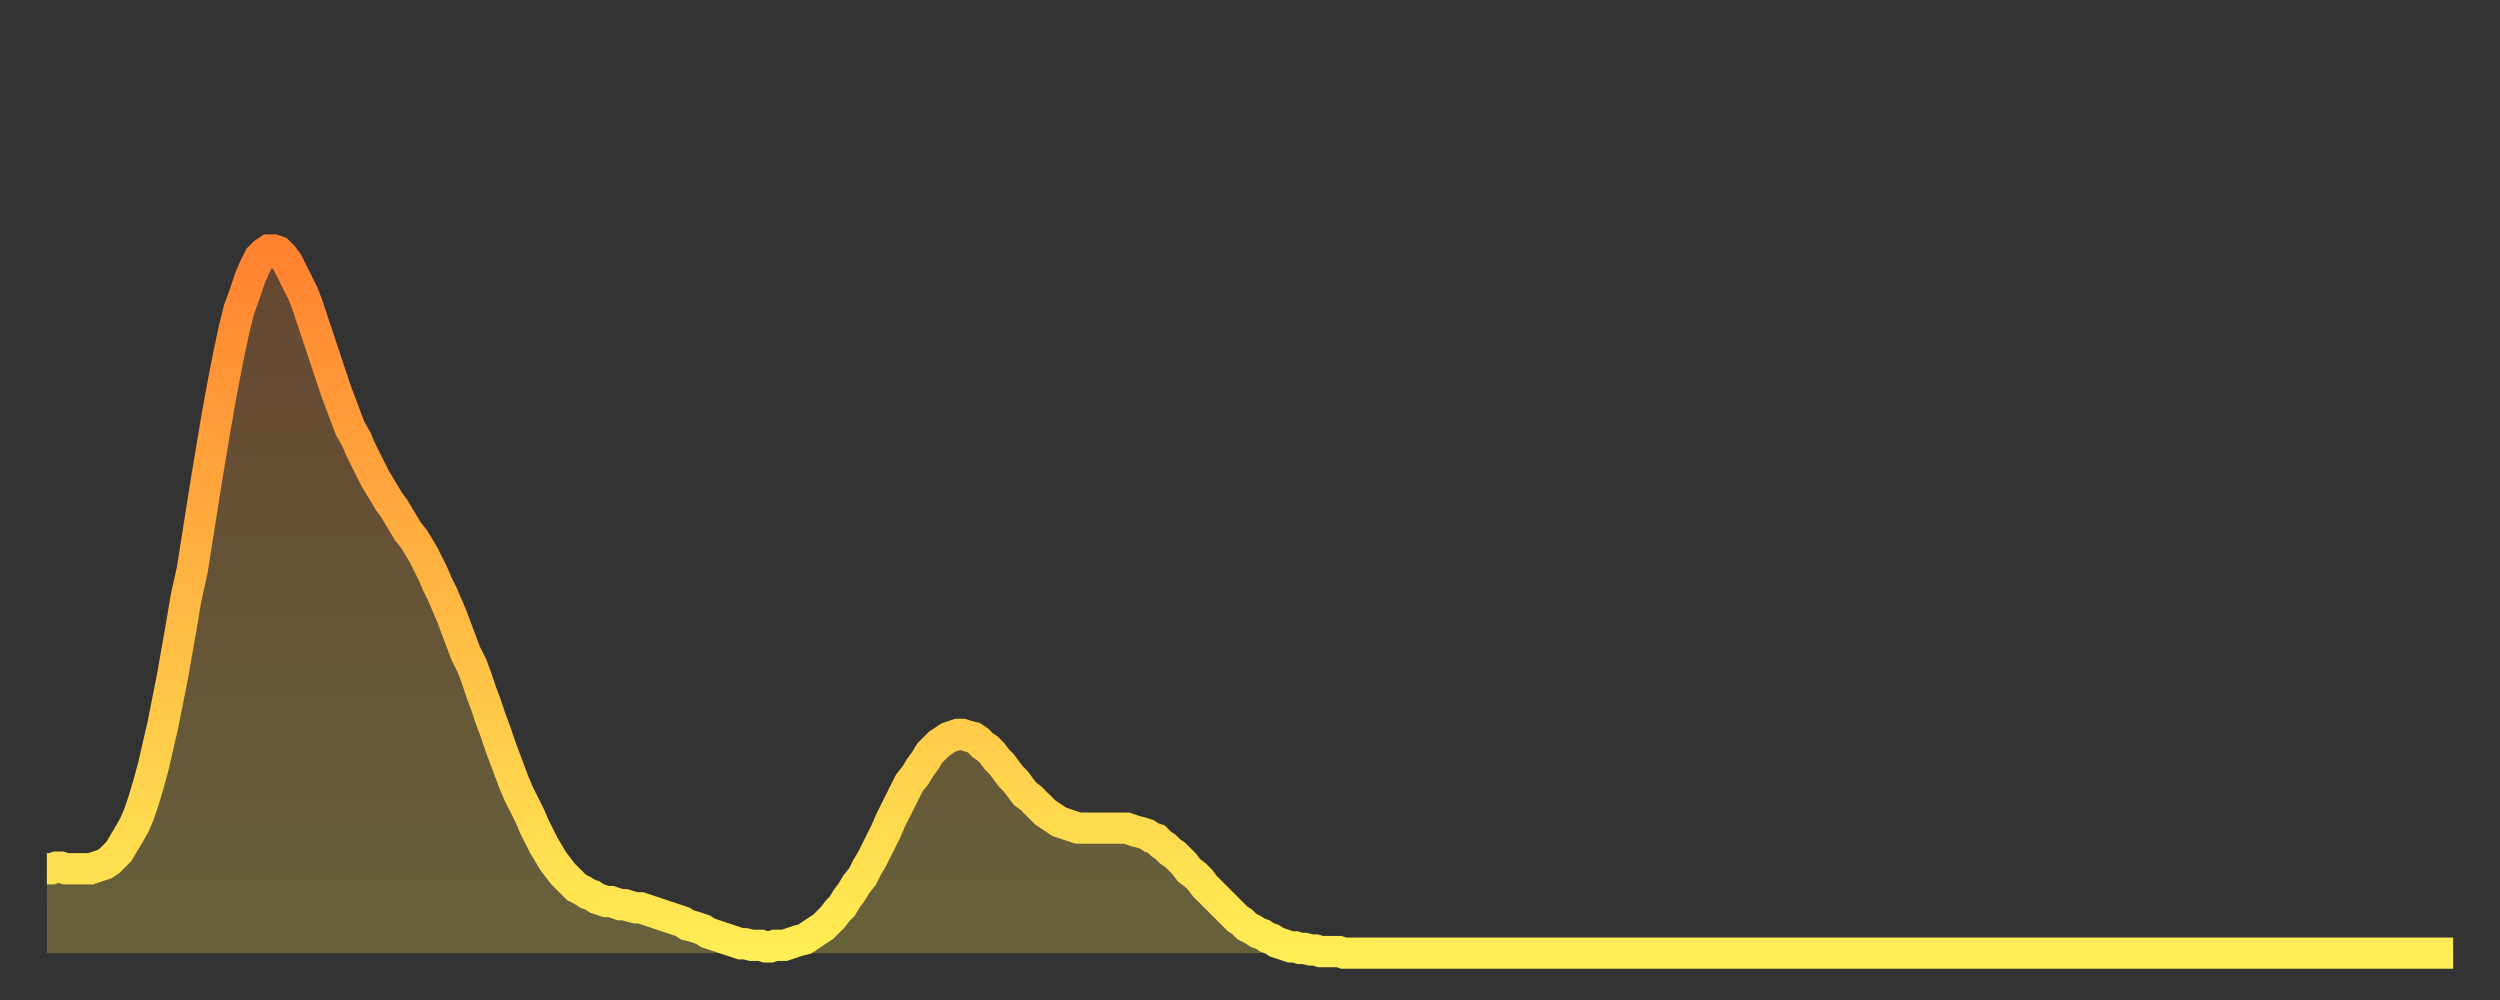<?xml version="1.0" encoding="utf-8" ?>
<svg baseProfile="full" height="64" version="1.1" width="160" xmlns="http://www.w3.org/2000/svg" xmlns:ev="http://www.w3.org/2001/xml-events" xmlns:xlink="http://www.w3.org/1999/xlink"><rect width="100%" height="100%" fill="#333333" stroke="none"/><defs><linearGradient id="id193646" x1="0" x2="0" y1="0" y2="1"><stop offset="0%" stop-color="#ff8230" /><stop offset="50%" stop-color="#ffb843" /><stop offset="100%" stop-color="#ffee55" /></linearGradient></defs><g transform="translate(3,3)"><g><path d="M 0.0 52.6 0.3 52.6 0.6 52.5 0.9 52.5 1.2 52.6 1.5 52.6 1.9 52.6 2.2 52.6 2.5 52.6 2.8 52.6 3.1 52.5 3.4 52.4 3.7 52.3 4.0 52.1 4.3 51.8 4.6 51.5 4.9 51.0 5.2 50.5 5.6 49.8 5.9 49.1 6.2 48.2 6.5 47.2 6.8 46.1 7.1 44.8 7.4 43.5 7.7 42.0 8.0 40.5 8.3 38.8 8.6 37.1 8.9 35.3 9.3 33.5 9.6 31.6 9.9 29.7 10.2 27.8 10.5 26.0 10.8 24.2 11.1 22.5 11.4 20.9 11.7 19.4 12.0 18.0 12.3 16.8 12.7 15.7 13.0 14.8 13.3 14.1 13.6 13.5 13.9 13.2 14.2 13.0 14.5 13.0 14.8 13.1 15.1 13.4 15.4 13.8 15.7 14.4 16.0 15.0 16.4 15.8 16.7 16.6 17.0 17.5 17.3 18.4 17.6 19.3 17.9 20.2 18.2 21.1 18.5 22.0 18.8 22.8 19.1 23.6 19.4 24.4 19.8 25.1 20.1 25.8 20.4 26.4 20.7 27.0 21.0 27.6 21.3 28.1 21.6 28.6 21.9 29.1 22.2 29.5 22.5 30.0 22.8 30.5 23.1 31.0 23.5 31.5 23.8 32.0 24.1 32.5 24.4 33.1 24.7 33.7 25.0 34.4 25.3 35.0 25.6 35.7 25.9 36.4 26.2 37.2 26.5 38.0 26.8 38.8 27.2 39.6 27.5 40.4 27.8 41.3 28.1 42.1 28.4 43.0 28.7 43.8 29.0 44.7 29.3 45.5 29.6 46.3 29.9 47.1 30.2 47.8 30.6 48.6 30.9 49.2 31.2 49.9 31.5 50.5 31.8 51.1 32.1 51.6 32.4 52.1 32.7 52.5 33.0 52.9 33.3 53.2 33.6 53.5 33.9 53.8 34.3 54.0 34.6 54.2 34.9 54.3 35.2 54.5 35.5 54.6 35.8 54.7 36.1 54.7 36.4 54.8 36.7 54.9 37.0 54.9 37.3 55.0 37.7 55.1 38.0 55.1 38.3 55.2 38.6 55.3 38.9 55.4 39.2 55.5 39.5 55.6 39.8 55.7 40.1 55.8 40.4 55.9 40.7 56.0 41.0 56.2 41.4 56.3 41.7 56.4 42.0 56.5 42.3 56.7 42.6 56.8 42.9 56.9 43.2 57.0 43.5 57.1 43.8 57.2 44.1 57.3 44.4 57.4 44.7 57.4 45.1 57.5 45.4 57.5 45.7 57.5 46.0 57.6 46.3 57.6 46.6 57.5 46.9 57.5 47.2 57.5 47.5 57.4 47.8 57.3 48.1 57.2 48.5 57.1 48.8 56.9 49.1 56.7 49.4 56.5 49.7 56.3 50.0 56.0 50.3 55.7 50.6 55.3 50.9 55.0 51.2 54.5 51.5 54.1 51.8 53.6 52.2 53.1 52.5 52.5 52.8 52.0 53.1 51.4 53.4 50.8 53.7 50.2 54.0 49.5 54.3 48.9 54.6 48.3 54.9 47.7 55.2 47.1 55.6 46.6 55.9 46.1 56.2 45.7 56.5 45.2 56.8 44.9 57.1 44.6 57.4 44.4 57.7 44.2 58.0 44.1 58.3 44.0 58.6 44.0 58.9 44.1 59.3 44.2 59.6 44.4 59.9 44.7 60.2 44.9 60.5 45.2 60.8 45.6 61.1 45.9 61.4 46.3 61.7 46.7 62.0 47.0 62.3 47.4 62.6 47.8 63.0 48.1 63.3 48.4 63.6 48.7 63.9 49.0 64.2 49.2 64.5 49.4 64.8 49.6 65.1 49.7 65.4 49.8 65.7 49.9 66.0 50.0 66.4 50.0 66.7 50.0 67.0 50.0 67.3 50.0 67.6 50.0 67.9 50.0 68.2 50.0 68.5 50.0 68.8 50.0 69.1 50.0 69.4 50.1 69.7 50.2 70.1 50.3 70.4 50.4 70.7 50.6 71.0 50.7 71.3 51.0 71.6 51.2 71.9 51.5 72.2 51.7 72.5 52.0 72.8 52.3 73.1 52.7 73.5 53.0 73.8 53.3 74.1 53.7 74.4 54.0 74.7 54.3 75.0 54.6 75.3 54.9 75.6 55.2 75.9 55.5 76.2 55.8 76.5 56.0 76.8 56.3 77.2 56.5 77.5 56.7 77.8 56.8 78.1 57.0 78.4 57.1 78.7 57.3 79.0 57.4 79.3 57.5 79.6 57.6 79.9 57.6 80.2 57.7 80.5 57.7 80.9 57.8 81.2 57.8 81.5 57.9 81.8 57.9 82.1 57.9 82.4 57.9 82.7 57.9 83.0 58.0 83.3 58.0 83.6 58.0 83.9 58.0 84.3 58.0 84.6 58.0 84.9 58.0 85.2 58.0 85.5 58.0 85.8 58.0 86.1 58.0 86.4 58.0 86.7 58.0 87.0 58.0 87.3 58.0 87.6 58.0 88.0 58.0 88.3 58.0 88.6 58.0 88.9 58.0 89.2 58.0 89.5 58.0 89.8 58.0 90.1 58.0 90.4 58.0 90.7 58.0 91.0 58.0 91.4 58.0 91.7 58.0 92.0 58.0 92.3 58.0 92.6 58.0 92.9 58.0 93.2 58.0 93.5 58.0 93.8 58.0 94.1 58.0 94.4 58.0 94.7 58.0 95.1 58.0 95.4 58.0 95.7 58.0 96.0 58.0 96.3 58.0 96.6 58.0 96.9 58.0 97.2 58.0 97.5 58.0 97.8 58.0 98.1 58.0 98.4 58.0 98.8 58.0 99.1 58.0 99.4 58.0 99.7 58.0 100.0 58.0 100.3 58.0 100.6 58.0 100.9 58.0 101.2 58.0 101.5 58.0 101.8 58.0 102.2 58.0 102.5 58.0 102.8 58.0 103.1 58.0 103.4 58.0 103.7 58.0 104.0 58.0 104.3 58.0 104.6 58.0 104.9 58.0 105.2 58.0 105.5 58.0 105.9 58.0 106.2 58.0 106.5 58.0 106.8 58.0 107.1 58.0 107.4 58.0 107.7 58.0 108.0 58.0 108.3 58.0 108.6 58.0 108.9 58.0 109.3 58.0 109.6 58.0 109.9 58.0 110.2 58.0 110.5 58.0 110.8 58.0 111.1 58.0 111.4 58.0 111.7 58.0 112.0 58.0 112.3 58.0 112.6 58.0 113.0 58.0 113.3 58.0 113.6 58.0 113.9 58.0 114.2 58.0 114.5 58.0 114.8 58.0 115.1 58.0 115.4 58.0 115.7 58.0 116.0 58.0 116.3 58.0 116.7 58.0 117.0 58.0 117.3 58.0 117.6 58.0 117.9 58.0 118.2 58.0 118.5 58.0 118.8 58.0 119.1 58.0 119.4 58.0 119.7 58.0 120.1 58.0 120.4 58.0 120.7 58.0 121.0 58.0 121.3 58.0 121.6 58.0 121.9 58.0 122.2 58.0 122.5 58.0 122.8 58.0 123.1 58.0 123.4 58.0 123.8 58.0 124.1 58.0 124.4 58.0 124.7 58.0 125.0 58.0 125.3 58.0 125.6 58.0 125.9 58.0 126.2 58.0 126.5 58.0 126.8 58.0 127.2 58.0 127.5 58.0 127.8 58.0 128.1 58.0 128.4 58.0 128.7 58.0 129.0 58.0 129.3 58.0 129.6 58.0 129.9 58.0 130.2 58.0 130.5 58.0 130.9 58.0 131.2 58.0 131.5 58.0 131.8 58.0 132.1 58.0 132.4 58.0 132.7 58.0 133.0 58.0 133.3 58.0 133.6 58.0 133.9 58.0 134.2 58.0 134.6 58.0 134.9 58.0 135.2 58.0 135.5 58.0 135.8 58.0 136.1 58.0 136.4 58.0 136.7 58.0 137.0 58.0 137.3 58.0 137.6 58.0 138.0 58.0 138.3 58.0 138.6 58.0 138.9 58.0 139.2 58.0 139.5 58.0 139.8 58.0 140.1 58.0 140.4 58.0 140.7 58.0 141.0 58.0 141.3 58.0 141.7 58.0 142.0 58.0 142.3 58.0 142.6 58.0 142.9 58.0 143.2 58.0 143.5 58.0 143.8 58.0 144.1 58.0 144.4 58.0 144.7 58.0 145.1 58.0 145.4 58.0 145.7 58.0 146.0 58.0 146.3 58.0 146.6 58.0 146.9 58.0 147.2 58.0 147.5 58.0 147.8 58.0 148.1 58.0 148.4 58.0 148.8 58.0 149.1 58.0 149.4 58.0 149.7 58.0 150.0 58.0 150.3 58.0 150.6 58.0 150.9 58.0 151.2 58.0 151.5 58.0 151.8 58.0 152.1 58.0 152.5 58.0 152.8 58.0 153.1 58.0 153.4 58.0 153.7 58.0 154.0 58.0" fill="none" id="graph-curve" opacity="1" stroke="url(#id193646)" stroke-width="2" /><path d="M 0 58 L 0.0 52.6 0.3 52.6 0.6 52.5 0.9 52.5 1.2 52.6 1.5 52.6 1.9 52.6 2.2 52.6 2.5 52.6 2.8 52.6 3.1 52.5 3.4 52.4 3.7 52.3 4.0 52.1 4.3 51.8 4.6 51.5 4.9 51.0 5.2 50.5 5.6 49.8 5.9 49.1 6.2 48.2 6.5 47.2 6.8 46.1 7.1 44.8 7.4 43.5 7.7 42.0 8.0 40.5 8.3 38.8 8.6 37.1 8.9 35.3 9.3 33.5 9.6 31.6 9.9 29.7 10.2 27.8 10.5 26.0 10.8 24.2 11.1 22.5 11.4 20.9 11.7 19.4 12.0 18.0 12.3 16.8 12.7 15.7 13.0 14.8 13.3 14.1 13.6 13.5 13.9 13.2 14.2 13.0 14.5 13.0 14.8 13.1 15.1 13.4 15.4 13.8 15.7 14.4 16.0 15.0 16.4 15.8 16.7 16.6 17.0 17.5 17.3 18.4 17.6 19.3 17.9 20.2 18.2 21.1 18.5 22.0 18.8 22.8 19.1 23.6 19.4 24.4 19.8 25.1 20.1 25.8 20.4 26.4 20.7 27.0 21.0 27.6 21.3 28.1 21.6 28.6 21.9 29.1 22.2 29.5 22.5 30.0 22.8 30.5 23.1 31.0 23.5 31.5 23.8 32.0 24.1 32.5 24.4 33.1 24.7 33.7 25.0 34.4 25.3 35.0 25.6 35.7 25.9 36.4 26.2 37.2 26.5 38.0 26.8 38.8 27.2 39.6 27.5 40.4 27.8 41.3 28.1 42.1 28.4 43.0 28.7 43.8 29.0 44.7 29.3 45.5 29.6 46.3 29.9 47.1 30.2 47.8 30.6 48.6 30.9 49.2 31.2 49.9 31.5 50.5 31.8 51.1 32.1 51.6 32.4 52.1 32.7 52.5 33.0 52.9 33.3 53.2 33.6 53.5 33.9 53.8 34.3 54.0 34.6 54.2 34.9 54.3 35.2 54.5 35.5 54.6 35.8 54.7 36.1 54.7 36.4 54.8 36.7 54.9 37.0 54.9 37.3 55.0 37.7 55.1 38.0 55.1 38.3 55.2 38.6 55.3 38.9 55.4 39.2 55.5 39.5 55.6 39.8 55.7 40.1 55.8 40.4 55.9 40.7 56.0 41.0 56.2 41.4 56.3 41.7 56.4 42.0 56.5 42.3 56.7 42.6 56.8 42.9 56.9 43.2 57.0 43.5 57.1 43.8 57.2 44.1 57.3 44.4 57.4 44.7 57.4 45.1 57.5 45.4 57.5 45.7 57.5 46.0 57.6 46.3 57.6 46.6 57.5 46.9 57.5 47.2 57.5 47.5 57.4 47.8 57.3 48.1 57.2 48.5 57.1 48.8 56.9 49.1 56.7 49.4 56.5 49.7 56.3 50.0 56.0 50.3 55.7 50.6 55.3 50.9 55.0 51.2 54.5 51.5 54.1 51.8 53.6 52.2 53.1 52.5 52.5 52.8 52.0 53.1 51.4 53.4 50.8 53.7 50.2 54.0 49.5 54.3 48.9 54.6 48.3 54.9 47.7 55.2 47.1 55.6 46.6 55.9 46.1 56.2 45.7 56.5 45.2 56.8 44.9 57.1 44.6 57.4 44.4 57.7 44.2 58.0 44.1 58.3 44.0 58.6 44.0 58.9 44.1 59.3 44.2 59.6 44.4 59.9 44.7 60.2 44.9 60.5 45.2 60.8 45.6 61.1 45.9 61.4 46.3 61.7 46.7 62.0 47.0 62.3 47.4 62.6 47.8 63.0 48.1 63.3 48.4 63.6 48.7 63.9 49.0 64.2 49.2 64.5 49.4 64.8 49.6 65.1 49.7 65.4 49.8 65.7 49.9 66.0 50.0 66.4 50.0 66.7 50.0 67.0 50.0 67.3 50.0 67.6 50.0 67.9 50.0 68.2 50.0 68.5 50.0 68.8 50.0 69.1 50.0 69.4 50.1 69.7 50.2 70.1 50.3 70.4 50.4 70.7 50.6 71.0 50.7 71.3 51.0 71.6 51.2 71.9 51.5 72.2 51.7 72.5 52.0 72.8 52.3 73.1 52.7 73.5 53.0 73.8 53.3 74.1 53.7 74.4 54.0 74.7 54.3 75.0 54.6 75.3 54.9 75.6 55.2 75.9 55.5 76.2 55.8 76.5 56.0 76.8 56.3 77.2 56.5 77.5 56.7 77.8 56.8 78.1 57.0 78.4 57.1 78.7 57.3 79.0 57.4 79.3 57.5 79.6 57.6 79.9 57.6 80.2 57.7 80.5 57.7 80.9 57.8 81.2 57.8 81.5 57.9 81.8 57.9 82.1 57.9 82.4 57.9 82.7 57.9 83.0 58.0 83.3 58.0 83.6 58.0 83.9 58.0 84.3 58.0 84.6 58.0 84.9 58.0 85.2 58.0 85.5 58.0 85.8 58.0 86.1 58.0 86.4 58.0 86.7 58.0 87.0 58.0 87.3 58.0 87.6 58.0 88.0 58.0 88.3 58.0 88.6 58.0 88.9 58.0 89.2 58.0 89.5 58.0 89.8 58.0 90.1 58.0 90.4 58.0 90.7 58.0 91.0 58.0 91.4 58.0 91.7 58.0 92.0 58.0 92.3 58.0 92.6 58.0 92.9 58.0 93.2 58.0 93.5 58.0 93.8 58.0 94.1 58.0 94.4 58.0 94.7 58.0 95.1 58.0 95.4 58.0 95.7 58.0 96.0 58.0 96.3 58.0 96.6 58.0 96.9 58.0 97.2 58.0 97.5 58.0 97.8 58.0 98.1 58.0 98.4 58.0 98.8 58.0 99.1 58.0 99.4 58.0 99.7 58.0 100.0 58.0 100.3 58.0 100.6 58.0 100.9 58.0 101.2 58.0 101.5 58.0 101.8 58.0 102.2 58.0 102.5 58.0 102.8 58.0 103.1 58.0 103.4 58.0 103.7 58.0 104.0 58.0 104.3 58.0 104.6 58.0 104.9 58.0 105.2 58.0 105.5 58.0 105.9 58.0 106.2 58.0 106.5 58.0 106.8 58.0 107.1 58.0 107.4 58.0 107.7 58.0 108.0 58.0 108.3 58.0 108.6 58.0 108.9 58.0 109.3 58.0 109.6 58.0 109.9 58.0 110.2 58.0 110.5 58.0 110.8 58.0 111.1 58.0 111.4 58.0 111.7 58.0 112.0 58.0 112.3 58.0 112.6 58.0 113.0 58.0 113.3 58.0 113.6 58.0 113.9 58.0 114.2 58.0 114.5 58.0 114.8 58.0 115.1 58.0 115.4 58.0 115.7 58.0 116.0 58.0 116.3 58.0 116.7 58.0 117.0 58.0 117.3 58.0 117.6 58.0 117.9 58.0 118.2 58.0 118.5 58.0 118.8 58.0 119.1 58.0 119.4 58.0 119.7 58.0 120.1 58.0 120.4 58.0 120.7 58.0 121.0 58.0 121.3 58.0 121.6 58.0 121.9 58.0 122.2 58.0 122.5 58.0 122.8 58.0 123.1 58.0 123.4 58.0 123.8 58.0 124.1 58.0 124.4 58.0 124.7 58.0 125.0 58.0 125.3 58.0 125.6 58.0 125.9 58.0 126.2 58.0 126.5 58.0 126.8 58.0 127.2 58.0 127.5 58.0 127.8 58.0 128.1 58.0 128.4 58.0 128.7 58.0 129.0 58.0 129.3 58.0 129.6 58.0 129.9 58.0 130.2 58.0 130.5 58.0 130.9 58.0 131.2 58.0 131.5 58.0 131.8 58.0 132.1 58.0 132.4 58.0 132.7 58.0 133.0 58.0 133.3 58.0 133.6 58.0 133.9 58.0 134.2 58.0 134.6 58.0 134.9 58.0 135.2 58.0 135.5 58.0 135.8 58.0 136.1 58.0 136.4 58.0 136.7 58.0 137.0 58.0 137.3 58.0 137.6 58.0 138.0 58.0 138.3 58.0 138.6 58.0 138.9 58.0 139.2 58.0 139.5 58.0 139.8 58.0 140.1 58.0 140.4 58.0 140.7 58.0 141.0 58.0 141.3 58.0 141.7 58.0 142.0 58.0 142.3 58.0 142.6 58.0 142.9 58.0 143.2 58.0 143.5 58.0 143.8 58.0 144.1 58.0 144.4 58.0 144.7 58.0 145.1 58.0 145.4 58.0 145.7 58.0 146.0 58.0 146.3 58.0 146.6 58.0 146.9 58.0 147.2 58.0 147.5 58.0 147.8 58.0 148.1 58.0 148.4 58.0 148.8 58.0 149.1 58.0 149.4 58.0 149.7 58.0 150.0 58.0 150.3 58.0 150.6 58.0 150.9 58.0 151.2 58.0 151.5 58.0 151.8 58.0 152.1 58.0 152.5 58.0 152.8 58.0 153.1 58.0 153.4 58.0 153.7 58.0 154.0 58.0 154 58" fill="url(#id193646)" fill-opacity=".25" id="graph-shadow" /></g></g></svg>